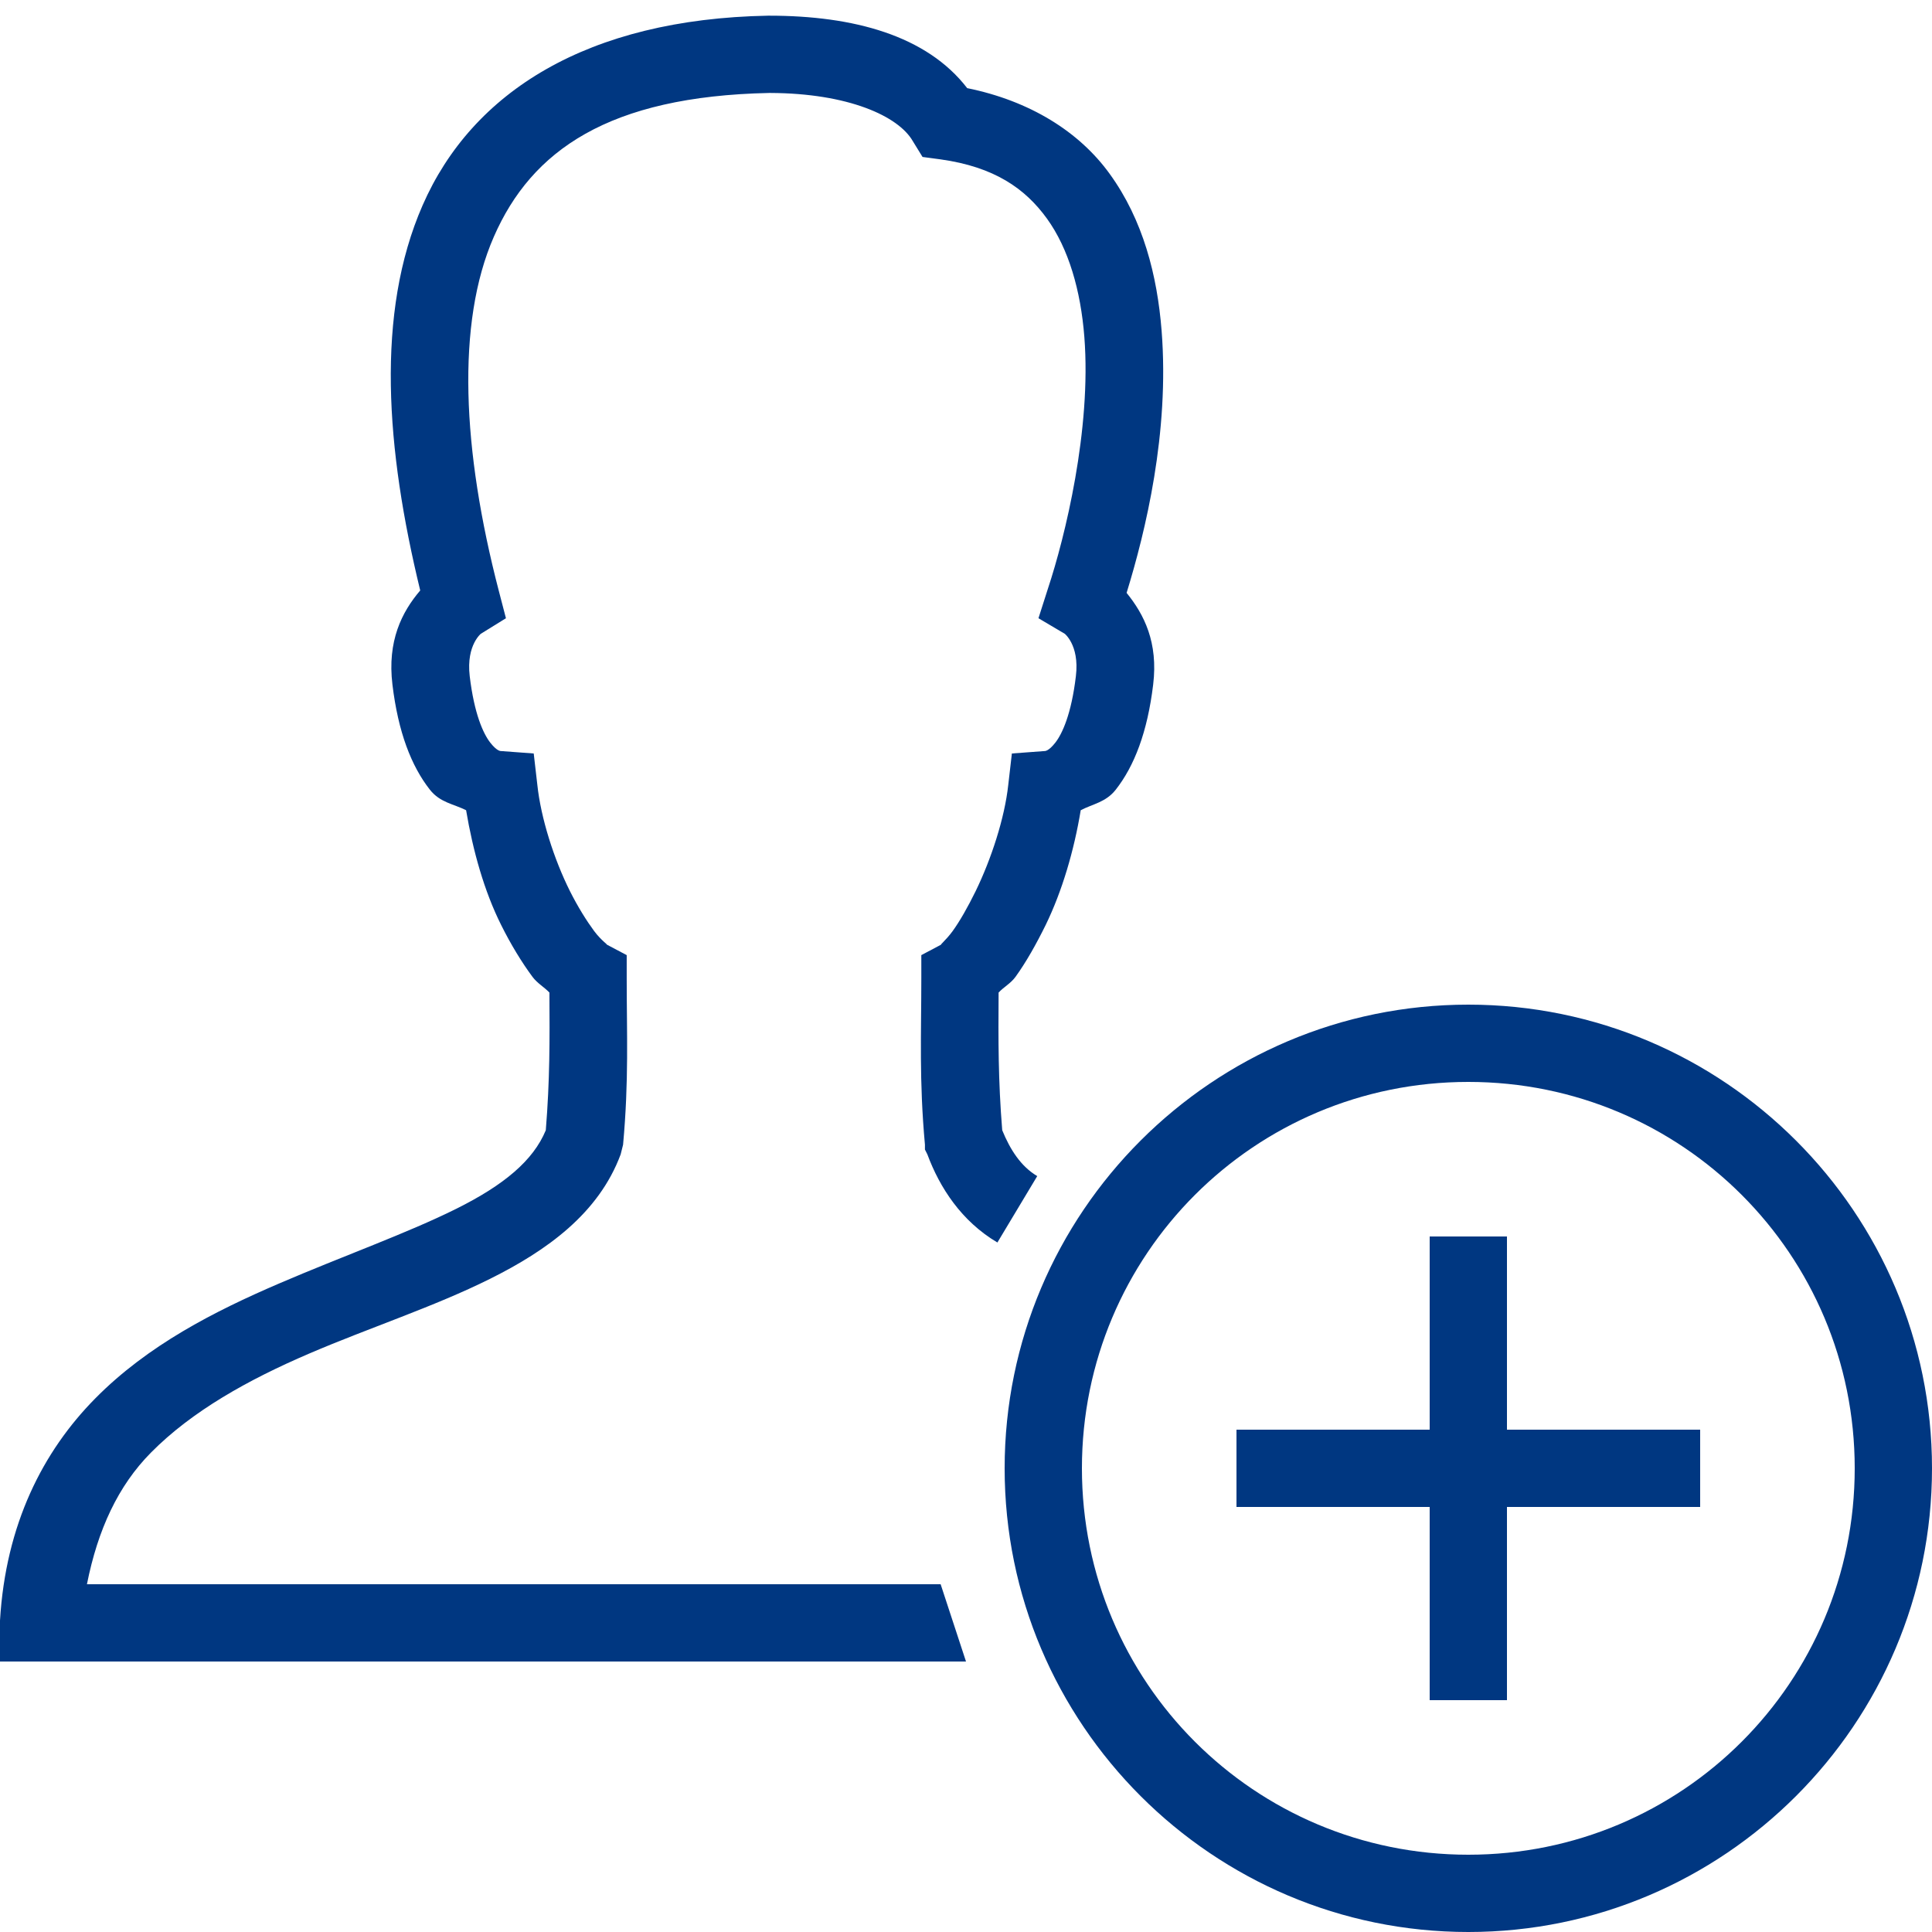 <svg width="95" height="95" viewBox="0 0 95 95" fill="none" xmlns="http://www.w3.org/2000/svg">
<path d="M37.763 0.771C28.886 0.935 23.216 4.52 20.781 10.093C18.458 15.4 18.978 22.102 20.663 29.034C19.757 30.095 19.037 31.52 19.297 33.665C19.579 36.003 20.225 37.666 21.138 38.831C21.642 39.469 22.303 39.529 22.919 39.84C23.253 41.829 23.809 43.818 24.641 45.481C25.116 46.438 25.657 47.322 26.184 48.034C26.422 48.353 26.763 48.539 27.016 48.806C27.031 51.151 27.038 53.103 26.838 55.575C26.222 57.066 24.782 58.269 22.444 59.434C20.032 60.636 16.892 61.75 13.716 63.115C10.539 64.481 7.274 66.143 4.691 68.756C2.108 71.368 0.282 74.953 9.76548e-05 79.681L-0.119 81.7H47.5L46.253 77.9H4.275C4.809 75.213 5.811 73.053 7.422 71.428C9.448 69.379 12.209 67.843 15.2 66.559C18.191 65.275 21.338 64.258 24.106 62.878C26.875 61.497 29.435 59.679 30.519 56.762L30.638 56.287C30.927 53.103 30.816 50.847 30.816 48.093V46.965L29.806 46.431C29.977 46.52 29.569 46.26 29.213 45.778C28.856 45.295 28.419 44.605 28.025 43.818C27.238 42.245 26.593 40.219 26.422 38.593L26.244 37.05L24.641 36.931C24.626 36.931 24.448 36.953 24.106 36.515C23.765 36.077 23.32 35.112 23.097 33.25C22.911 31.669 23.713 31.119 23.631 31.172L24.878 30.4L24.522 29.034C22.733 22.146 22.422 15.89 24.285 11.637C26.14 7.399 29.925 4.735 37.822 4.571C37.844 4.571 37.859 4.571 37.881 4.571C41.704 4.586 44.182 5.707 44.888 6.946L45.363 7.718L46.253 7.837C48.895 8.208 50.41 9.27 51.478 10.746C52.547 12.223 53.141 14.287 53.319 16.565C53.675 21.122 52.361 26.429 51.538 28.915L51.063 30.4L52.369 31.172C52.287 31.119 53.096 31.669 52.903 33.25C52.681 35.112 52.235 36.077 51.894 36.515C51.552 36.953 51.374 36.931 51.359 36.931L49.756 37.05L49.578 38.593C49.4 40.234 48.74 42.245 47.975 43.818C47.589 44.605 47.196 45.295 46.847 45.778C46.498 46.26 46.135 46.527 46.313 46.431L45.303 46.965V48.093C45.303 50.84 45.192 53.103 45.481 56.287V56.525L45.6 56.762C46.209 58.402 47.277 60.05 49.044 61.096L51.003 57.831C50.202 57.356 49.675 56.539 49.281 55.575C49.081 53.103 49.088 51.151 49.103 48.806C49.348 48.539 49.704 48.353 49.934 48.034C50.454 47.314 50.951 46.431 51.419 45.481C52.228 43.818 52.814 41.822 53.141 39.84C53.734 39.529 54.373 39.454 54.863 38.831C55.776 37.666 56.421 36.003 56.703 33.665C56.956 31.587 56.258 30.214 55.397 29.153C56.325 26.14 57.512 21.271 57.119 16.268C56.904 13.537 56.206 10.813 54.566 8.55C53.066 6.471 50.632 4.957 47.559 4.334C45.563 1.744 41.971 0.771 37.822 0.771H37.763ZM72.2 49.4C59.627 49.4 49.4 59.627 49.4 72.2C49.4 84.772 59.627 95 72.2 95C84.773 95 95 84.772 95 72.2C95 59.627 84.773 49.4 72.2 49.4ZM72.2 53.2C82.717 53.2 91.2 61.683 91.2 72.2C91.2 82.716 82.717 91.2 72.2 91.2C61.683 91.2 53.2 82.716 53.2 72.2C53.2 61.683 61.683 53.2 72.2 53.2ZM70.3 60.8V70.3H60.8V74.1H70.3V83.6H74.1V74.1H83.6V70.3H74.1V60.8H70.3Z" fill="#003781"/>
</svg>
